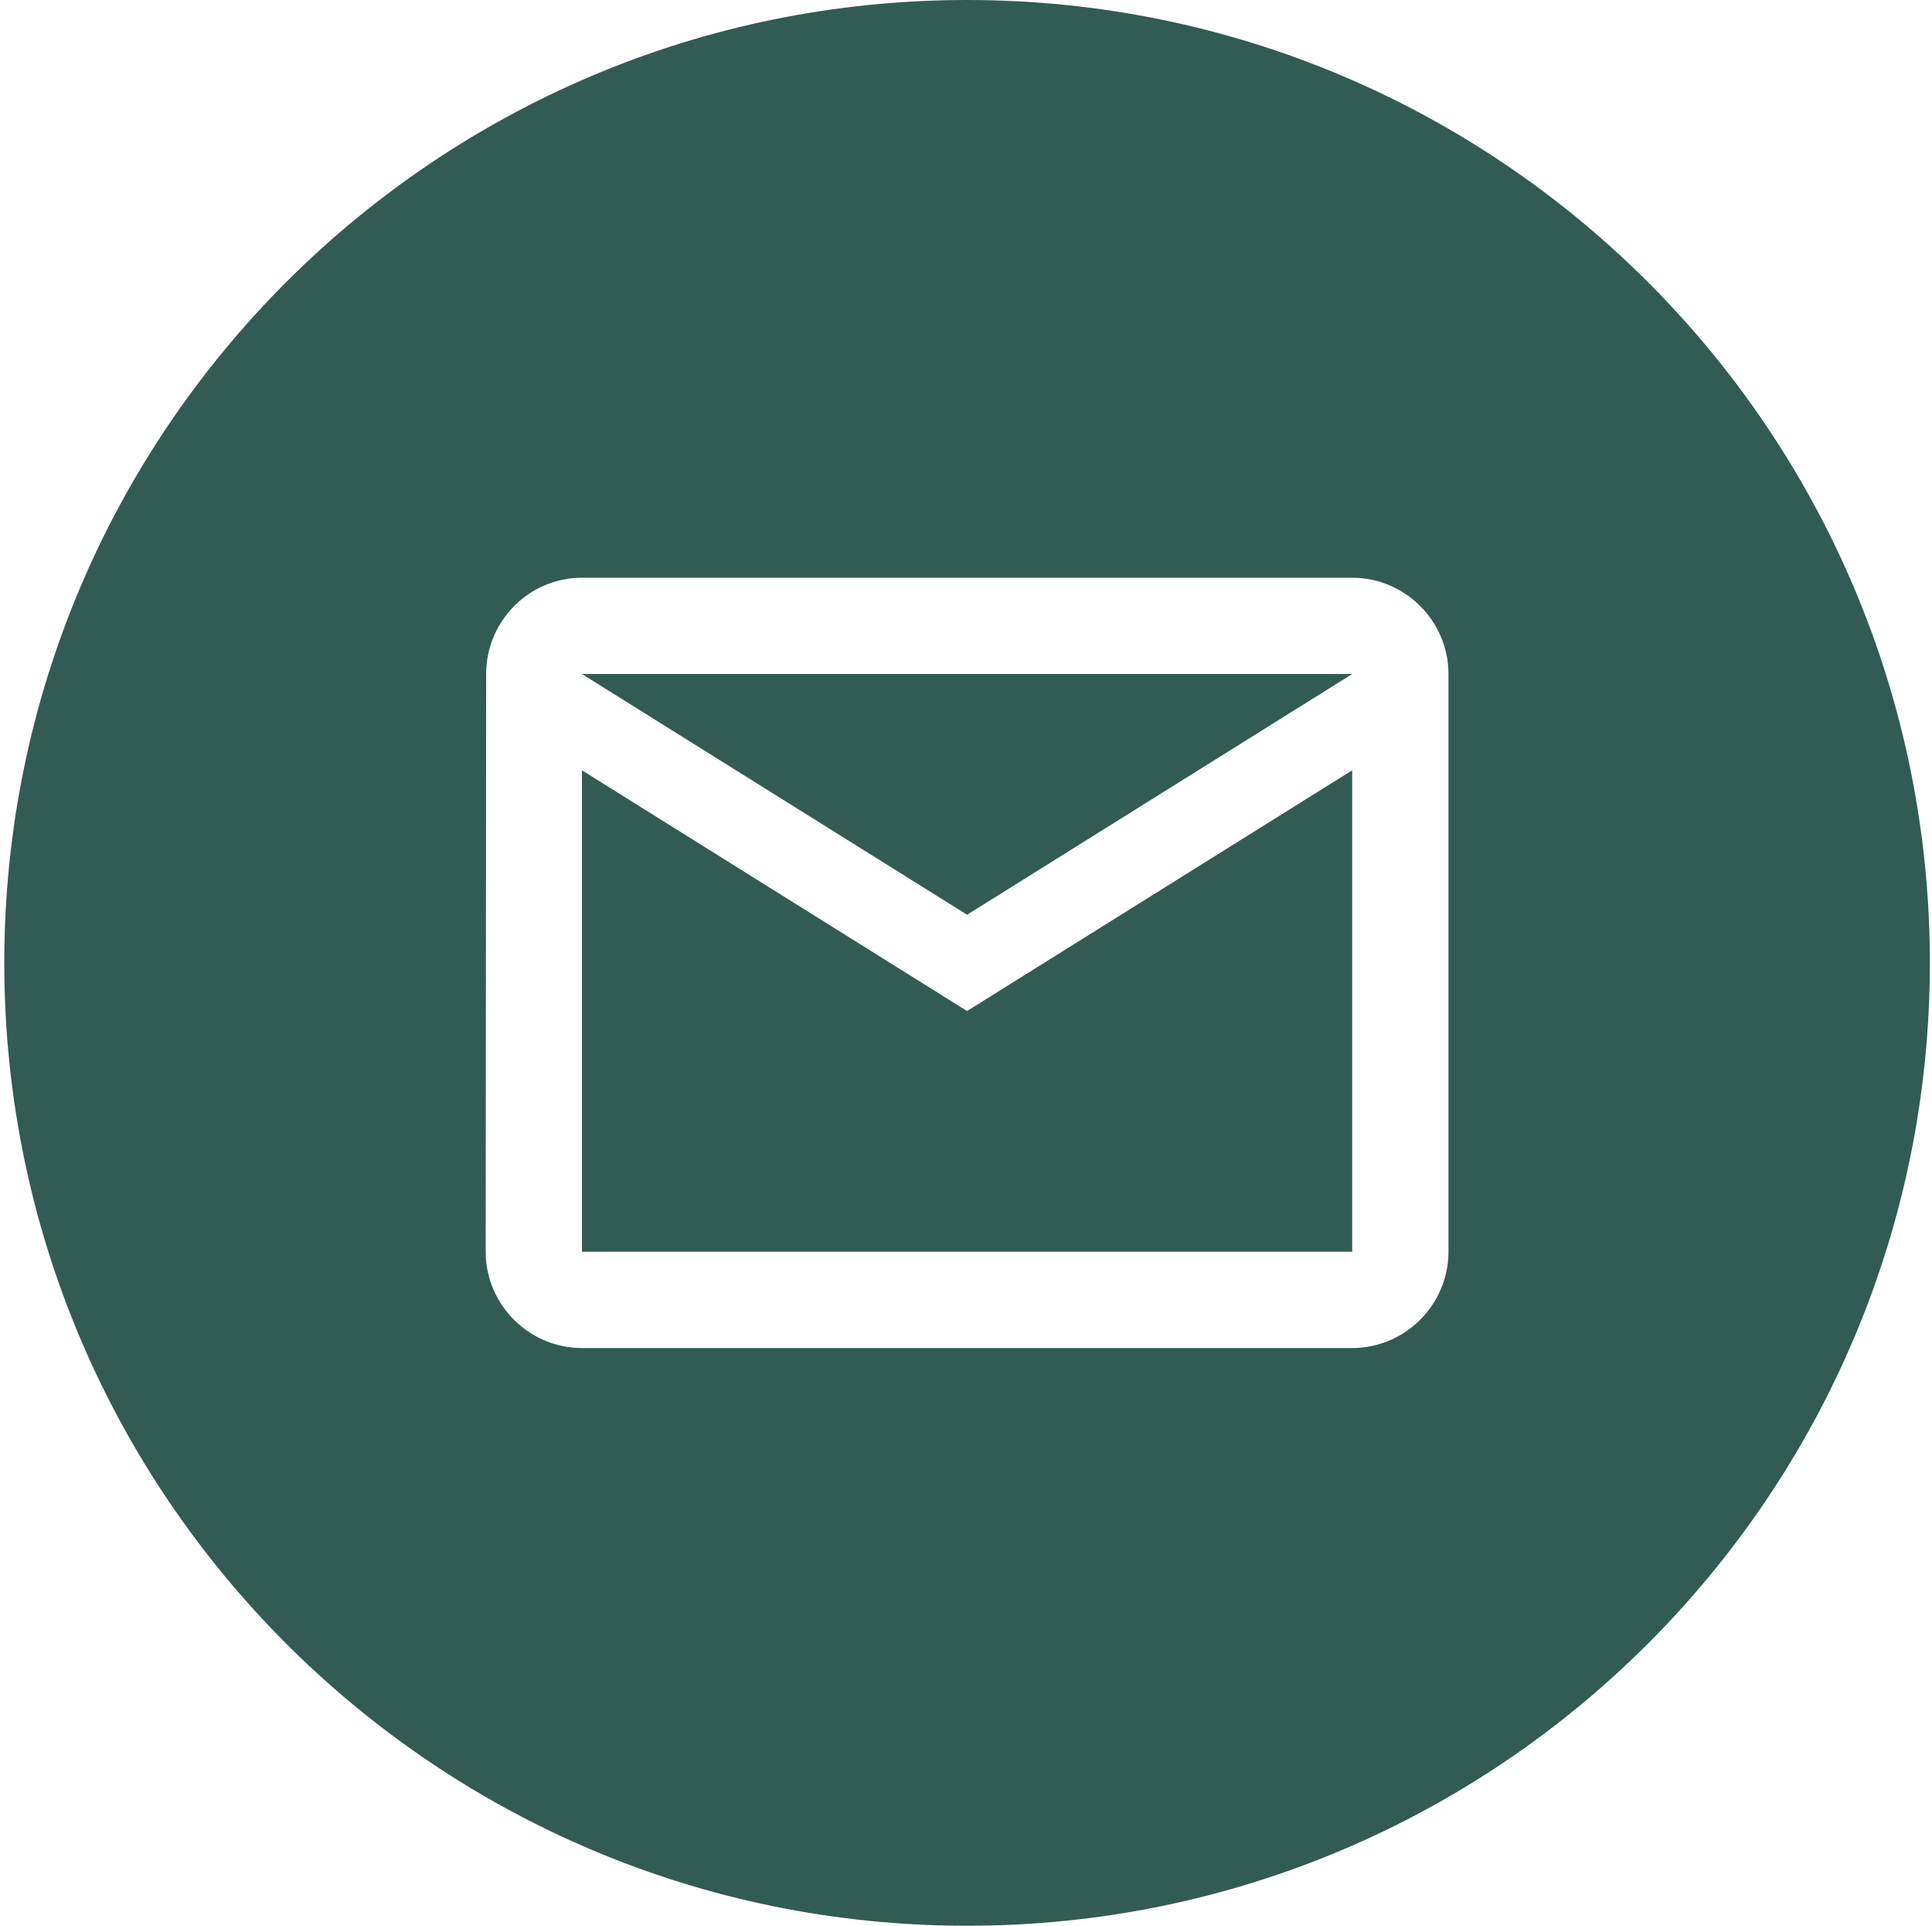 <?xml version="1.0" encoding="UTF-8"?> <svg xmlns="http://www.w3.org/2000/svg" width="301" height="300" viewBox="0 0 301 300" fill="none"><path fill-rule="evenodd" clip-rule="evenodd" d="M300.667 150C300.667 232.842 233.509 300 150.667 300C67.824 300 0.667 232.842 0.667 150C0.667 67.157 67.824 0 150.667 0C233.509 0 300.667 67.157 300.667 150ZM75.742 105C75.742 96.75 82.416 90 90.666 90H210.667C218.917 90 225.667 96.75 225.667 105V195C225.667 203.25 218.917 210 210.667 210H90.666C82.416 210 75.666 203.25 75.666 195L75.742 105ZM150.667 157.5L90.667 120V195H210.667V120L150.667 157.5ZM150.667 142.5L90.667 105H210.667L150.667 142.5Z" fill="#325B53"></path></svg> 